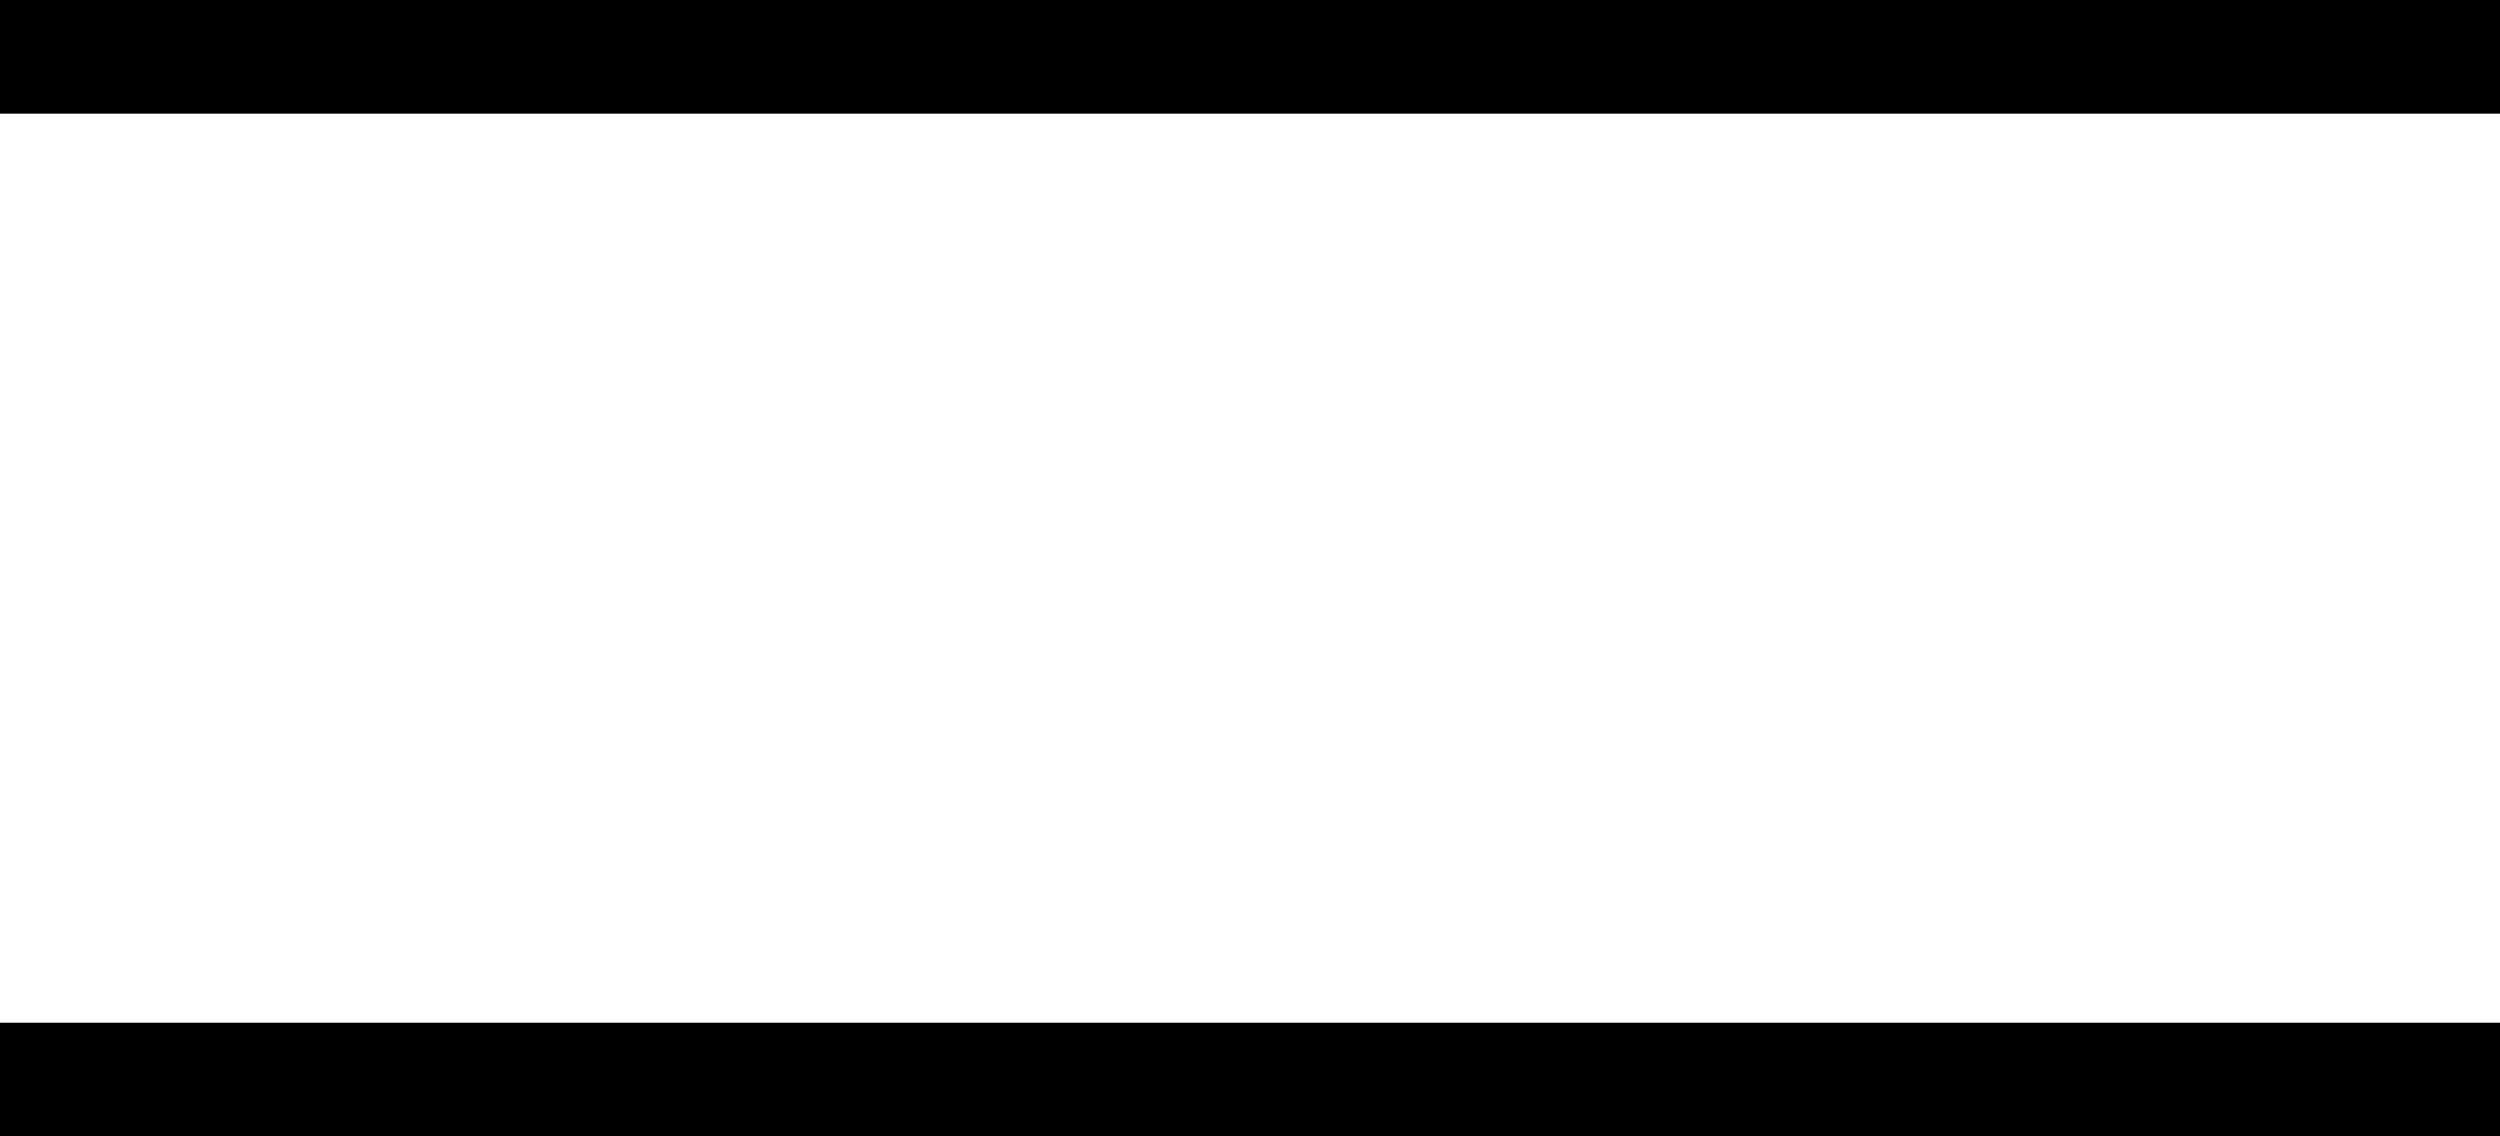 <svg xmlns="http://www.w3.org/2000/svg" id="e7b55fa2-5a57-43ee-b90c-29b041da094a" data-name="Layer 1" viewBox="0 0 22 10"><defs></defs><path class="a1778dd8-be75-4f4b-b2e7-ecb608f01467" d="M0 0h22v1H0zM0 9h22v1H0z"></path></svg>